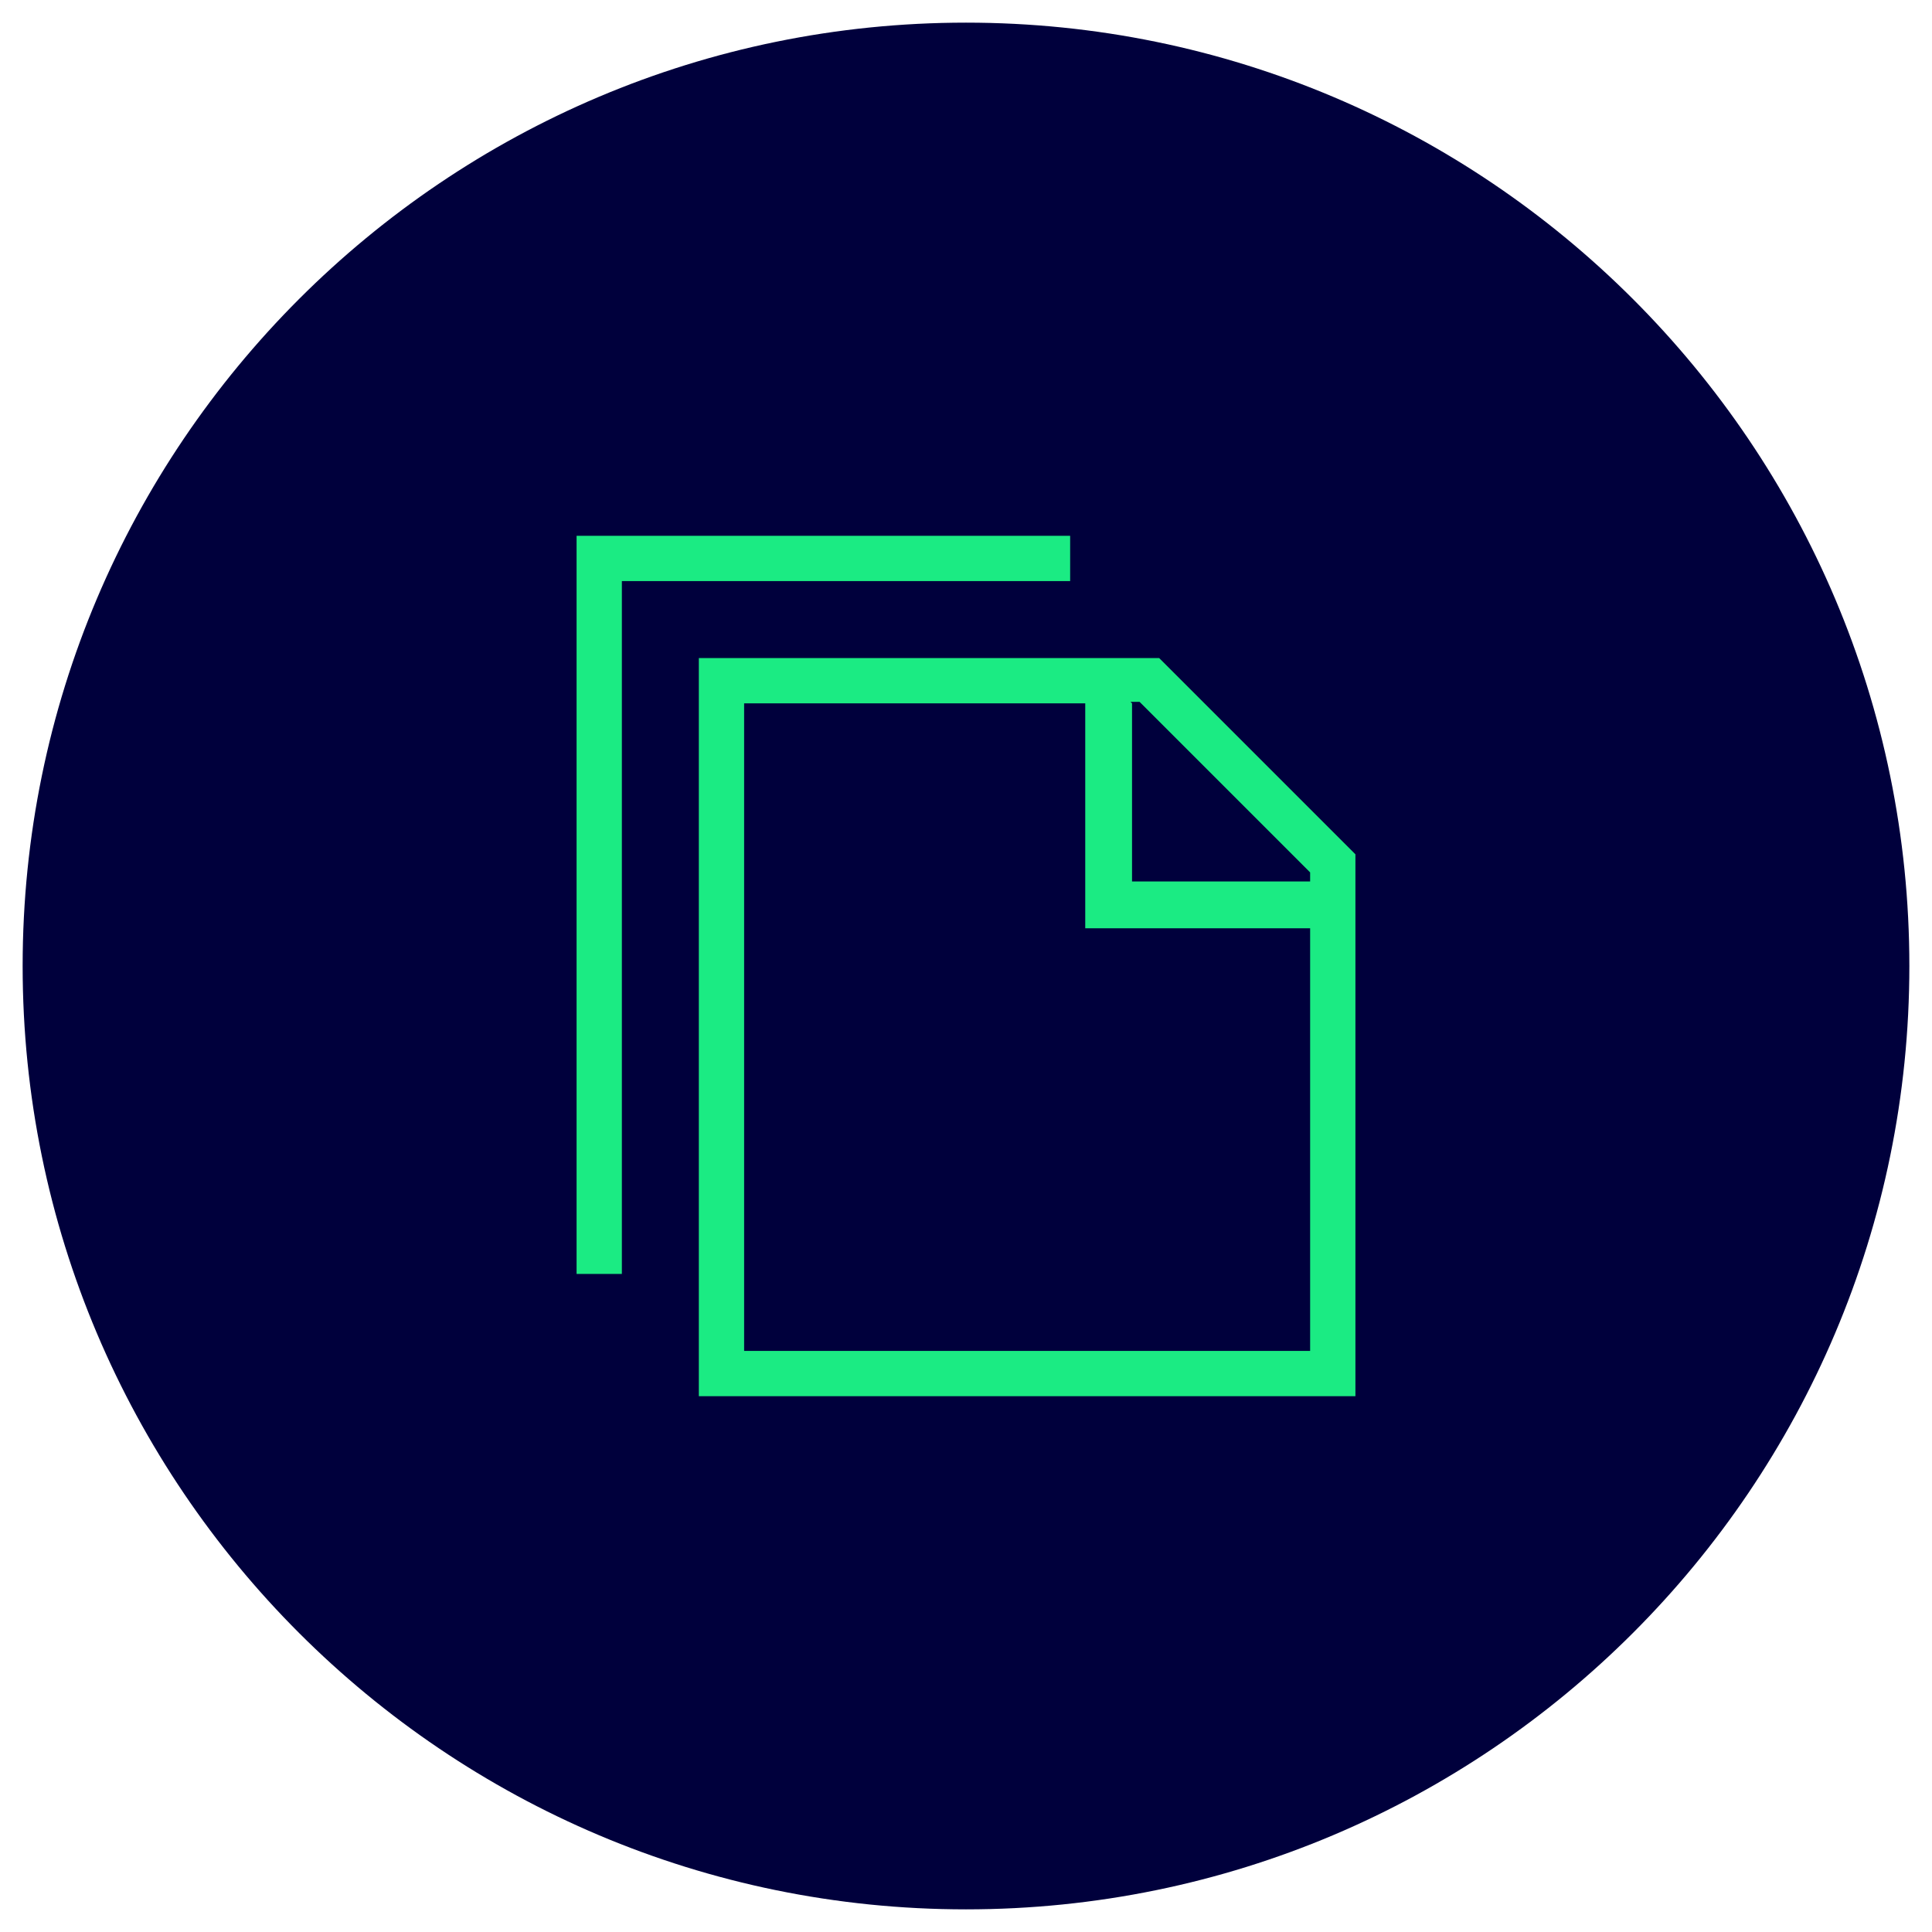 <?xml version="1.0" encoding="UTF-8"?>
<svg id="Ebene_1" xmlns="http://www.w3.org/2000/svg" version="1.1" viewBox="0 0 128 128">
  <!-- Generator: Adobe Illustrator 29.3.1, SVG Export Plug-In . SVG Version: 2.1.0 Build 151)  -->
  <defs>
    <style>
      .st0 {
        fill: #00003c;
      }

      .st1 {
        fill: #1beb83;
        fill-rule: evenodd;
      }
    </style>
  </defs>
  <path class="st0" d="M64,1.5h0c34.5,0,62.5,28,62.5,62.5h0c0,34.5-28,62.5-62.5,62.5h0C29.5,126.5,1.5,98.5,1.5,64h0C1.5,29.5,29.5,1.5,64,1.5Z"/>
  <path class="st1" d="M38.2,35.5h32.7v3h-29.7v45.9h-3v-48.9ZM46.3,43.6h30.5l13,13v35.9h-43.5s0-48.9,0-48.9ZM49.3,46.6v42.9h37.5v-28h-14.9v-14.9s-22.6,0-22.6,0ZM75,46.6v11.8h11.8v-.6l-11.3-11.3h-.6,0Z"/>
</svg>